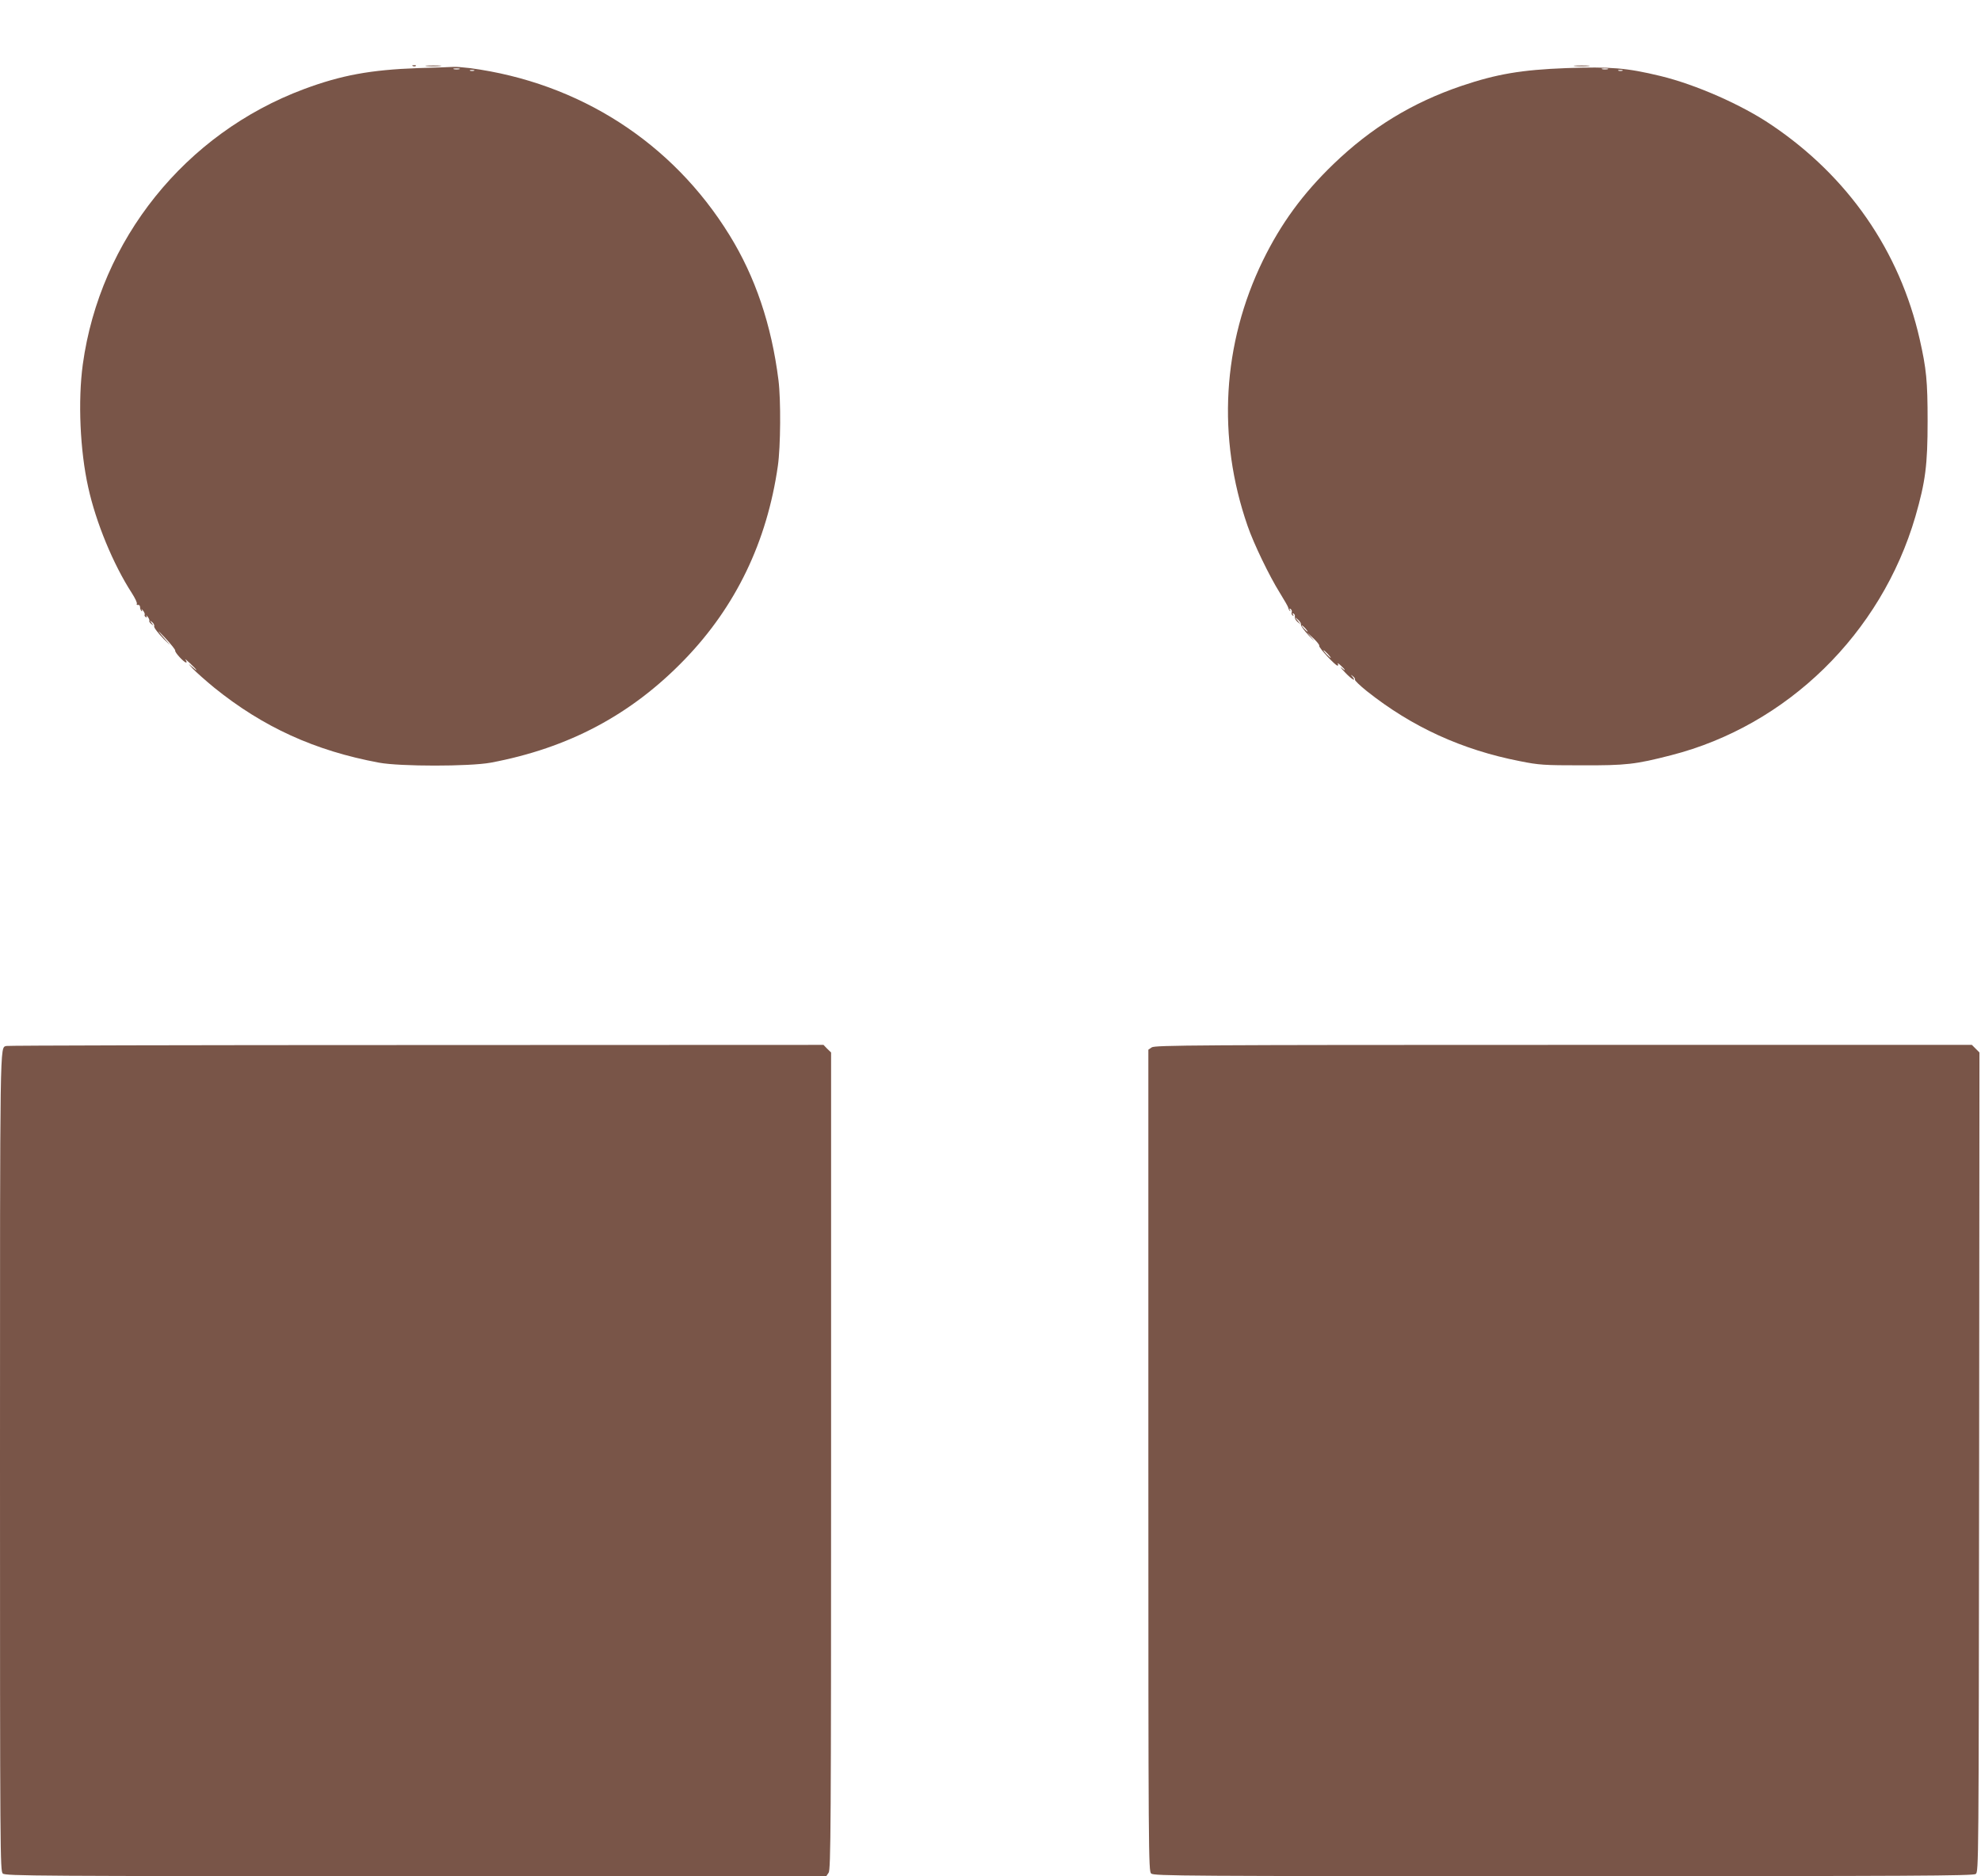 <?xml version="1.0" standalone="no"?>
<!DOCTYPE svg PUBLIC "-//W3C//DTD SVG 20010904//EN"
 "http://www.w3.org/TR/2001/REC-SVG-20010904/DTD/svg10.dtd">
<svg version="1.0" xmlns="http://www.w3.org/2000/svg"
 width="1280pt" height="1212pt" viewBox="0 0 1280 1212"
 preserveAspectRatio="xMidYMid meet">
<g transform="translate(0,1212) scale(0.1,-0.1)"
fill="#795548" stroke="none">
<path d="M2668 11693 c7 -3 16 -2 19 1 4 3 -2 6 -13 5 -11 0 -14 -3 -6 -6z"/>
<path d="M2758 11693 c23 -2 61 -2 85 0 23 2 4 4 -43 4 -47 0 -66 -2 -42 -4z"/>
<path d="M10178 11693 c23 -2 61 -2 85 0 23 2 4 4 -43 4 -47 0 -66 -2 -42 -4z"/>
<path d="M2700 11680 c-306 -11 -496 -46 -737 -136 -766 -286 -1317 -972
-1428 -1778 -32 -236 -18 -557 35 -794 50 -228 162 -498 281 -682 22 -34 37
-66 33 -71 -3 -5 0 -8 8 -7 7 2 13 -5 13 -14 0 -9 4 -20 9 -25 5 -5 6 -2 2 7
-4 8 -1 6 8 -4 8 -10 13 -22 11 -27 -3 -4 0 -11 6 -15 8 -5 10 -2 5 7 -4 8 -1
5 8 -5 8 -10 13 -22 11 -26 -3 -4 3 -14 13 -21 16 -13 16 -13 2 6 -14 19 -14
19 3 6 10 -8 16 -20 13 -27 -3 -7 25 -44 62 -82 37 -37 49 -48 27 -23 -73 83
-81 98 -15 27 36 -39 64 -74 62 -79 -3 -12 57 -77 71 -77 5 0 3 8 -4 18 -7 9
6 -1 29 -23 49 -46 57 -62 9 -19 -23 21 -21 17 8 -15 22 -23 85 -79 140 -124
315 -254 649 -407 1065 -484 136 -25 583 -25 720 0 503 94 910 310 1255 668
330 342 531 760 601 1249 18 125 20 427 4 554 -45 358 -150 668 -317 938 -369
598 -971 984 -1676 1078 -43 5 -90 9 -105 8 -15 -1 -119 -5 -232 -8z m268 -7
c-10 -2 -26 -2 -35 0 -10 3 -2 5 17 5 19 0 27 -2 18 -5z m95 -10 c-7 -2 -19
-2 -25 0 -7 3 -2 5 12 5 14 0 19 -2 13 -5z"/>
<path d="M10120 11680 c-289 -11 -449 -38 -677 -115 -318 -108 -583 -270 -827
-505 -199 -192 -339 -384 -456 -623 -262 -538 -297 -1144 -99 -1714 39 -114
141 -325 208 -432 29 -47 54 -90 55 -97 1 -8 6 -17 11 -21 4 -4 5 -2 0 6 -6
10 -4 12 4 7 7 -5 10 -14 7 -22 -3 -7 0 -16 6 -20 7 -5 8 -2 3 6 -6 9 -4 11 4
6 7 -5 10 -14 7 -21 -2 -7 5 -21 17 -32 l22 -18 -20 25 -20 25 23 -19 c12 -11
21 -25 18 -32 -2 -6 21 -38 52 -71 32 -33 41 -41 22 -19 l-35 41 42 -39 c23
-22 40 -43 37 -48 -6 -9 104 -128 118 -128 5 0 6 6 2 13 -4 6 5 1 19 -12 33
-30 36 -42 5 -15 -13 10 -3 -3 22 -29 42 -45 78 -66 49 -29 -13 15 -12 16 3 3
10 -7 15 -17 13 -22 -3 -4 32 -38 77 -74 291 -231 614 -379 988 -452 124 -25
156 -27 400 -27 288 -1 347 6 577 65 751 192 1358 786 1579 1542 65 226 79
331 79 617 0 259 -8 338 -51 528 -129 570 -463 1052 -958 1385 -193 131 -490
261 -717 316 -219 53 -323 61 -609 51z m268 -7 c-10 -2 -26 -2 -35 0 -10 3 -2
5 17 5 19 0 27 -2 18 -5z m95 -10 c-7 -2 -19 -2 -25 0 -7 3 -2 5 12 5 14 0 19
-2 13 -5z m-2048 -3603 c10 -11 16 -20 13 -20 -3 0 -13 9 -23 20 -10 11 -16
20 -13 20 3 0 13 -9 23 -20z m145 -165 c13 -14 21 -25 18 -25 -2 0 -15 11 -28
25 -13 14 -21 25 -18 25 2 0 15 -11 28 -25z"/>
<path d="M40 5363 c-41 -15 -40 80 -40 -2683 0 -2552 1 -2647 18 -2663 17 -16
217 -17 2670 -17 l2651 0 15 22 c14 20 16 289 16 2661 l0 2638 -25 24 -24 25
-2633 -1 c-1448 0 -2640 -3 -2648 -6z"/>
<path d="M7442 5354 l-22 -15 0 -2653 c0 -2557 1 -2653 18 -2669 17 -16 216
-17 2663 -17 2269 0 2648 2 2665 14 19 14 19 54 22 2661 l2 2646 -24 24 -25
25 -2638 0 c-2372 0 -2641 -2 -2661 -16z"/>
</g>
</svg>
